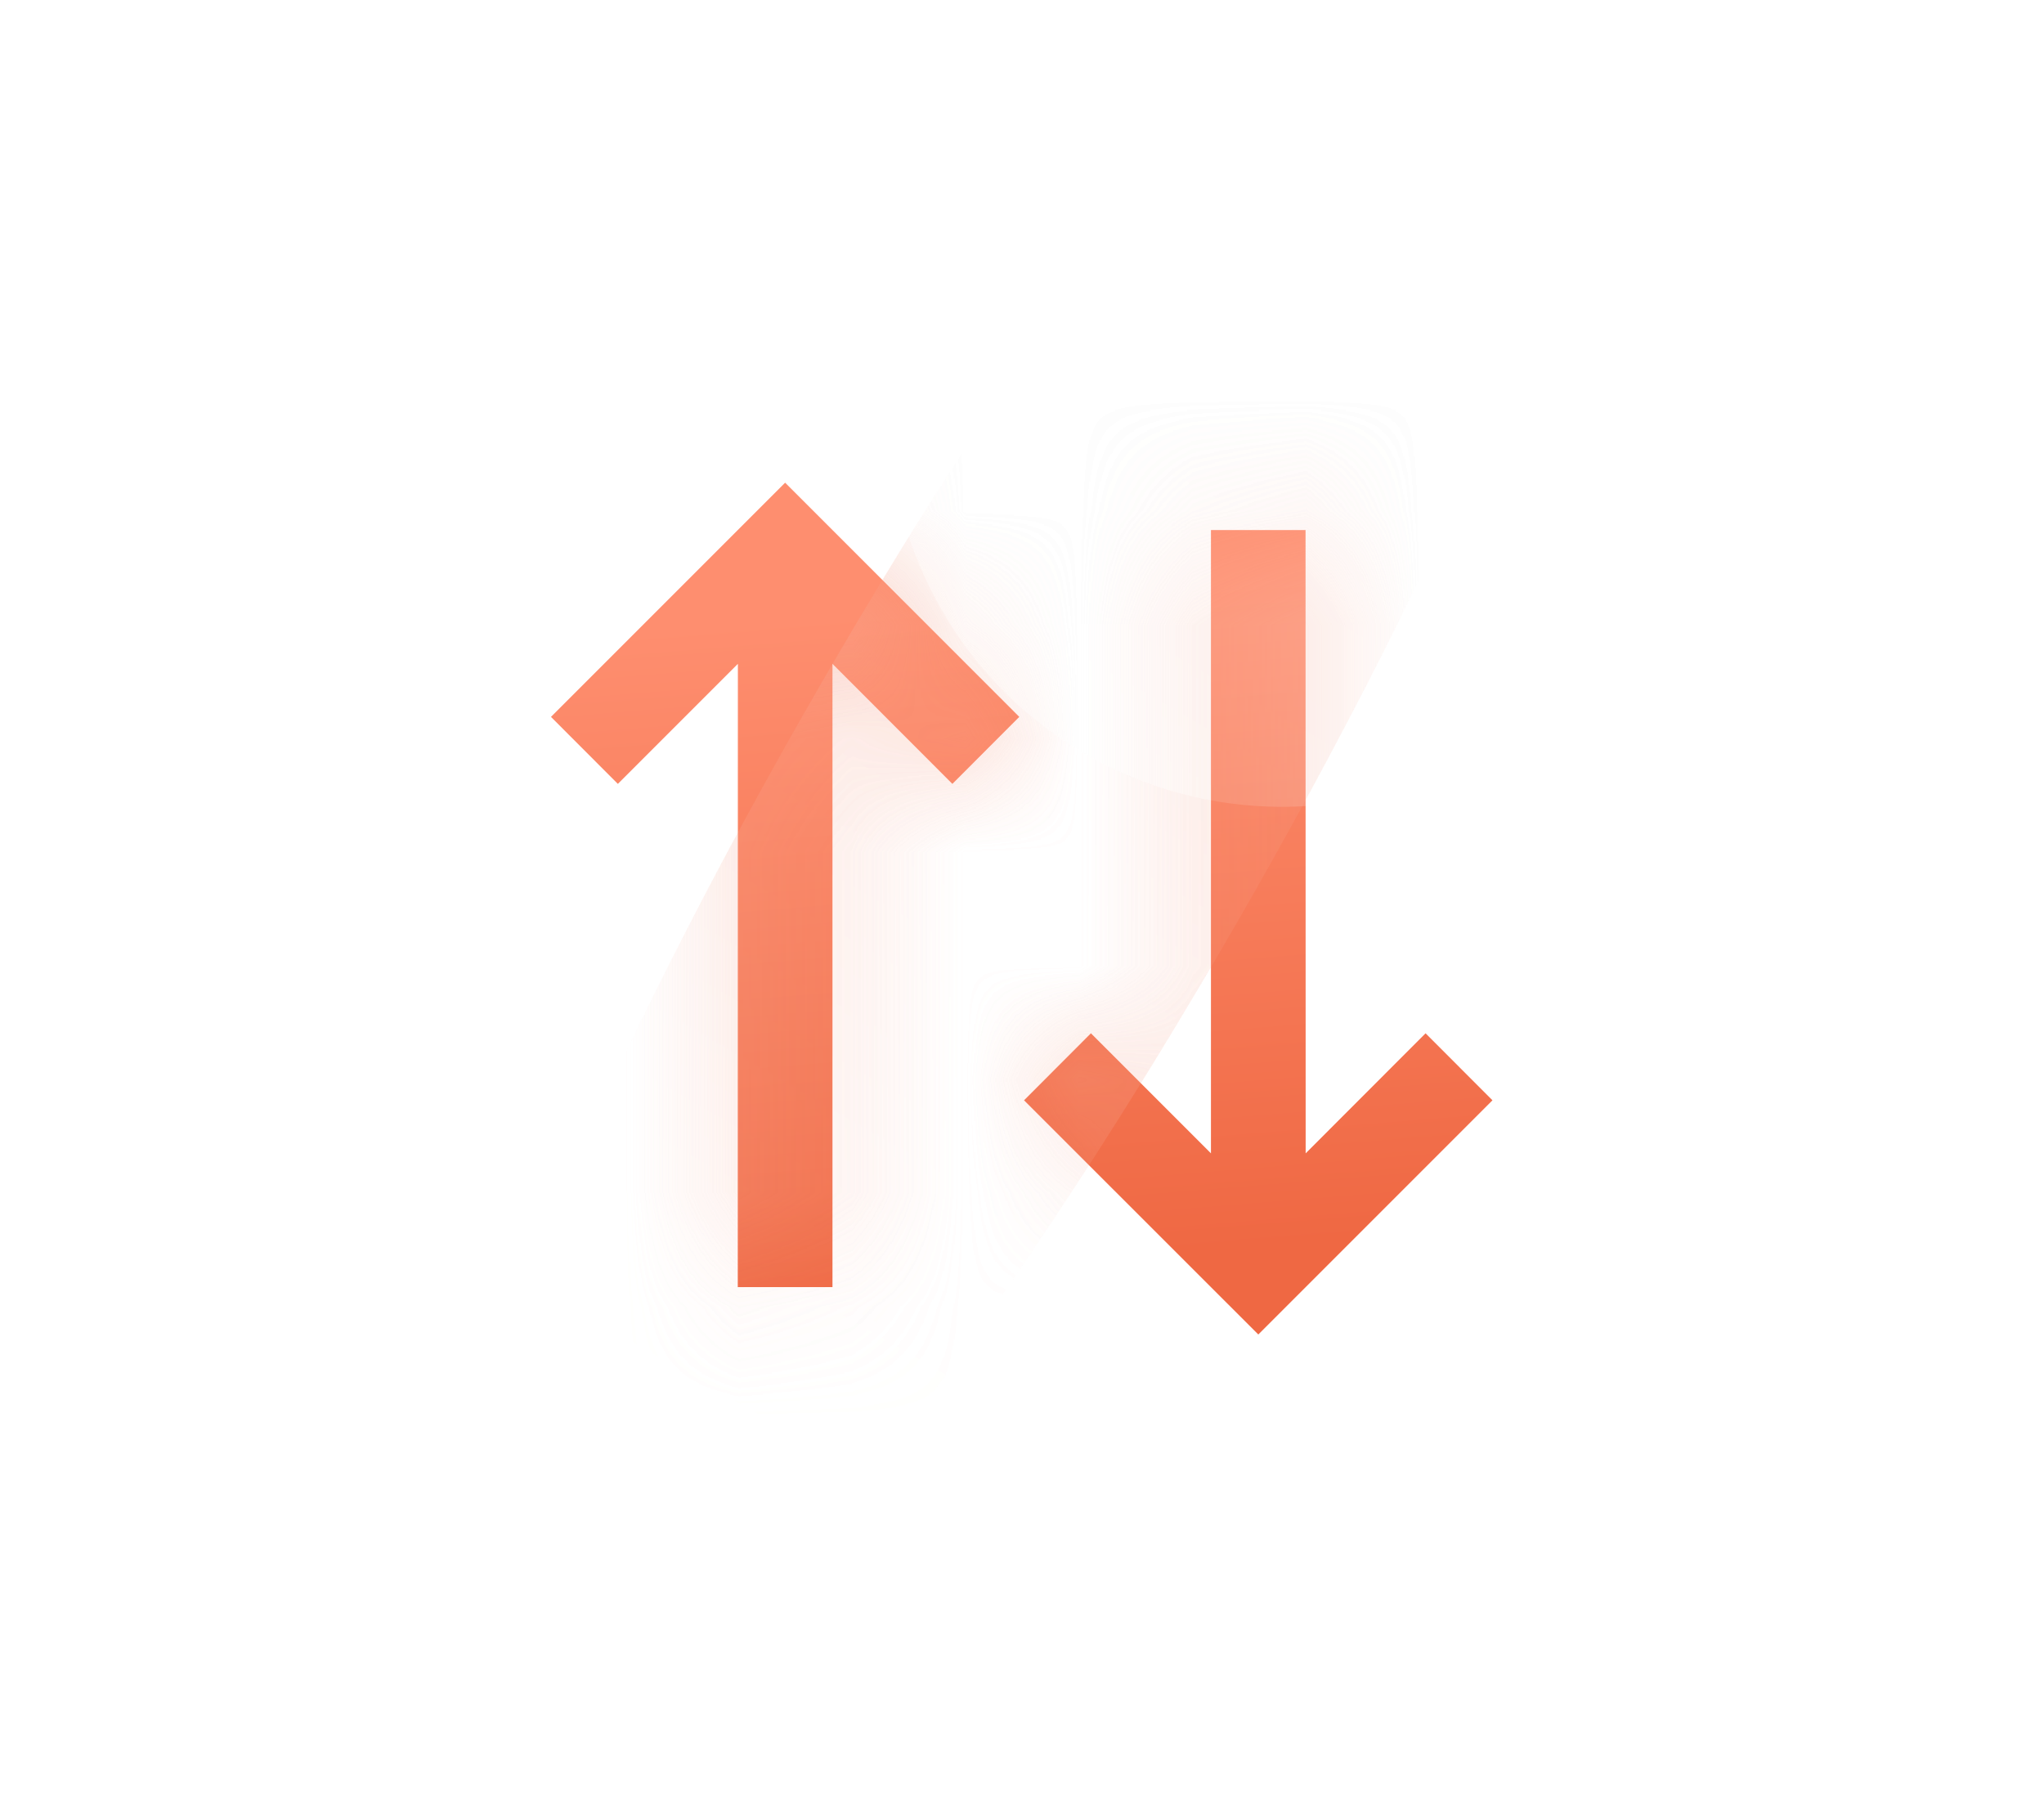 <svg width="18" height="16" viewBox="0 0 18 16" fill="none" xmlns="http://www.w3.org/2000/svg">
<g filter="url(#filter0_f_2858_4580)">
<mask id="mask0_2858_4580" style="mask-type:alpha" maskUnits="userSpaceOnUse" x="4" y="4" width="10" height="8">
<path d="M8.976 6.312L8.387 6.902L7.331 5.845L7.331 11.333H6.497L6.498 5.845L5.441 6.902L4.852 6.312L6.914 4.25L8.976 6.312ZM13.143 9.688L11.081 11.75L9.018 9.688L9.607 9.098L10.664 10.155L10.664 4.667H11.497L11.498 10.155L12.554 9.098L13.143 9.688Z" fill="url(#paint0_linear_2858_4580)"/>
</mask>
<g mask="url(#mask0_2858_4580)">
<g style="mix-blend-mode:plus-lighter" opacity="0.3" filter="url(#filter1_f_2858_4580)">
<ellipse cx="9.048" cy="7.095" rx="2.112" ry="10.437" transform="rotate(30 9.048 7.095)" fill="url(#paint1_linear_2858_4580)"/>
</g>
<g style="mix-blend-mode:plus-lighter" opacity="0.3" filter="url(#filter2_f_2858_4580)">
<ellipse cx="11.289" cy="3.646" rx="3.458" ry="3.458" transform="rotate(30 11.289 3.646)" fill="white"/>
</g>
</g>
</g>
<path d="M8.976 6.312L8.387 6.902L7.331 5.845L7.331 11.333H6.497L6.498 5.845L5.441 6.902L4.852 6.312L6.914 4.25L8.976 6.312ZM13.143 9.688L11.081 11.75L9.018 9.688L9.607 9.098L10.664 10.155L10.664 4.667H11.497L11.498 10.155L12.554 9.098L13.143 9.688Z" fill="url(#paint2_linear_2858_4580)"/>
<mask id="mask1_2858_4580" style="mask-type:alpha" maskUnits="userSpaceOnUse" x="4" y="4" width="10" height="8">
<path d="M8.976 6.312L8.387 6.902L7.331 5.845L7.331 11.333H6.497L6.498 5.845L5.441 6.902L4.852 6.312L6.914 4.25L8.976 6.312ZM13.143 9.688L11.081 11.75L9.018 9.688L9.607 9.098L10.664 10.155L10.664 4.667H11.497L11.498 10.155L12.554 9.098L13.143 9.688Z" fill="url(#paint3_linear_2858_4580)"/>
</mask>
<g mask="url(#mask1_2858_4580)">
<g style="mix-blend-mode:plus-lighter" opacity="0.3" filter="url(#filter3_f_2858_4580)">
<ellipse cx="9.048" cy="7.095" rx="2.112" ry="10.437" transform="rotate(30 9.048 7.095)" fill="url(#paint4_linear_2858_4580)"/>
</g>
<g style="mix-blend-mode:plus-lighter" opacity="0.3" filter="url(#filter4_f_2858_4580)">
<ellipse cx="11.289" cy="3.646" rx="3.458" ry="3.458" transform="rotate(30 11.289 3.646)" fill="white"/>
</g>
</g>
<defs>
<filter id="filter0_f_2858_4580" x="0.852" y="0.25" width="16.293" height="15.5" filterUnits="userSpaceOnUse" color-interpolation-filters="sRGB">
<feFlood flood-opacity="0" result="BackgroundImageFix"/>
<feBlend mode="normal" in="SourceGraphic" in2="BackgroundImageFix" result="shape"/>
<feGaussianBlur stdDeviation="2" result="effect1_foregroundBlur_2858_4580"/>
</filter>
<filter id="filter1_f_2858_4580" x="0.711" y="-4.811" width="16.671" height="23.811" filterUnits="userSpaceOnUse" color-interpolation-filters="sRGB">
<feFlood flood-opacity="0" result="BackgroundImageFix"/>
<feBlend mode="normal" in="SourceGraphic" in2="BackgroundImageFix" result="shape"/>
<feGaussianBlur stdDeviation="1.402" result="effect1_foregroundBlur_2858_4580"/>
</filter>
<filter id="filter2_f_2858_4580" x="5.028" y="-2.617" width="12.523" height="12.526" filterUnits="userSpaceOnUse" color-interpolation-filters="sRGB">
<feFlood flood-opacity="0" result="BackgroundImageFix"/>
<feBlend mode="normal" in="SourceGraphic" in2="BackgroundImageFix" result="shape"/>
<feGaussianBlur stdDeviation="1.402" result="effect1_foregroundBlur_2858_4580"/>
</filter>
<filter id="filter3_f_2858_4580" x="0.711" y="-4.811" width="16.671" height="23.811" filterUnits="userSpaceOnUse" color-interpolation-filters="sRGB">
<feFlood flood-opacity="0" result="BackgroundImageFix"/>
<feBlend mode="normal" in="SourceGraphic" in2="BackgroundImageFix" result="shape"/>
<feGaussianBlur stdDeviation="1.402" result="effect1_foregroundBlur_2858_4580"/>
</filter>
<filter id="filter4_f_2858_4580" x="5.028" y="-2.617" width="12.523" height="12.526" filterUnits="userSpaceOnUse" color-interpolation-filters="sRGB">
<feFlood flood-opacity="0" result="BackgroundImageFix"/>
<feBlend mode="normal" in="SourceGraphic" in2="BackgroundImageFix" result="shape"/>
<feGaussianBlur stdDeviation="1.402" result="effect1_foregroundBlur_2858_4580"/>
</filter>
<linearGradient id="paint0_linear_2858_4580" x1="11.311" y1="5.102" x2="11.825" y2="11.446" gradientUnits="userSpaceOnUse">
<stop stop-color="#FE8E6F"/>
<stop offset="0.917" stop-color="#EF6843"/>
</linearGradient>
<linearGradient id="paint1_linear_2858_4580" x1="9.048" y1="-3.342" x2="9.048" y2="17.532" gradientUnits="userSpaceOnUse">
<stop stop-color="#EF6843"/>
<stop offset="1" stop-color="white"/>
</linearGradient>
<linearGradient id="paint2_linear_2858_4580" x1="11.311" y1="5.102" x2="11.825" y2="11.446" gradientUnits="userSpaceOnUse">
<stop stop-color="#FE8E6F"/>
<stop offset="0.917" stop-color="#EF6843"/>
</linearGradient>
<linearGradient id="paint3_linear_2858_4580" x1="11.311" y1="5.102" x2="11.825" y2="11.446" gradientUnits="userSpaceOnUse">
<stop stop-color="#FE8E6F"/>
<stop offset="0.917" stop-color="#EF6843"/>
</linearGradient>
<linearGradient id="paint4_linear_2858_4580" x1="9.048" y1="-3.342" x2="9.048" y2="17.532" gradientUnits="userSpaceOnUse">
<stop stop-color="#EF6843"/>
<stop offset="1" stop-color="white"/>
</linearGradient>
</defs>
</svg>
